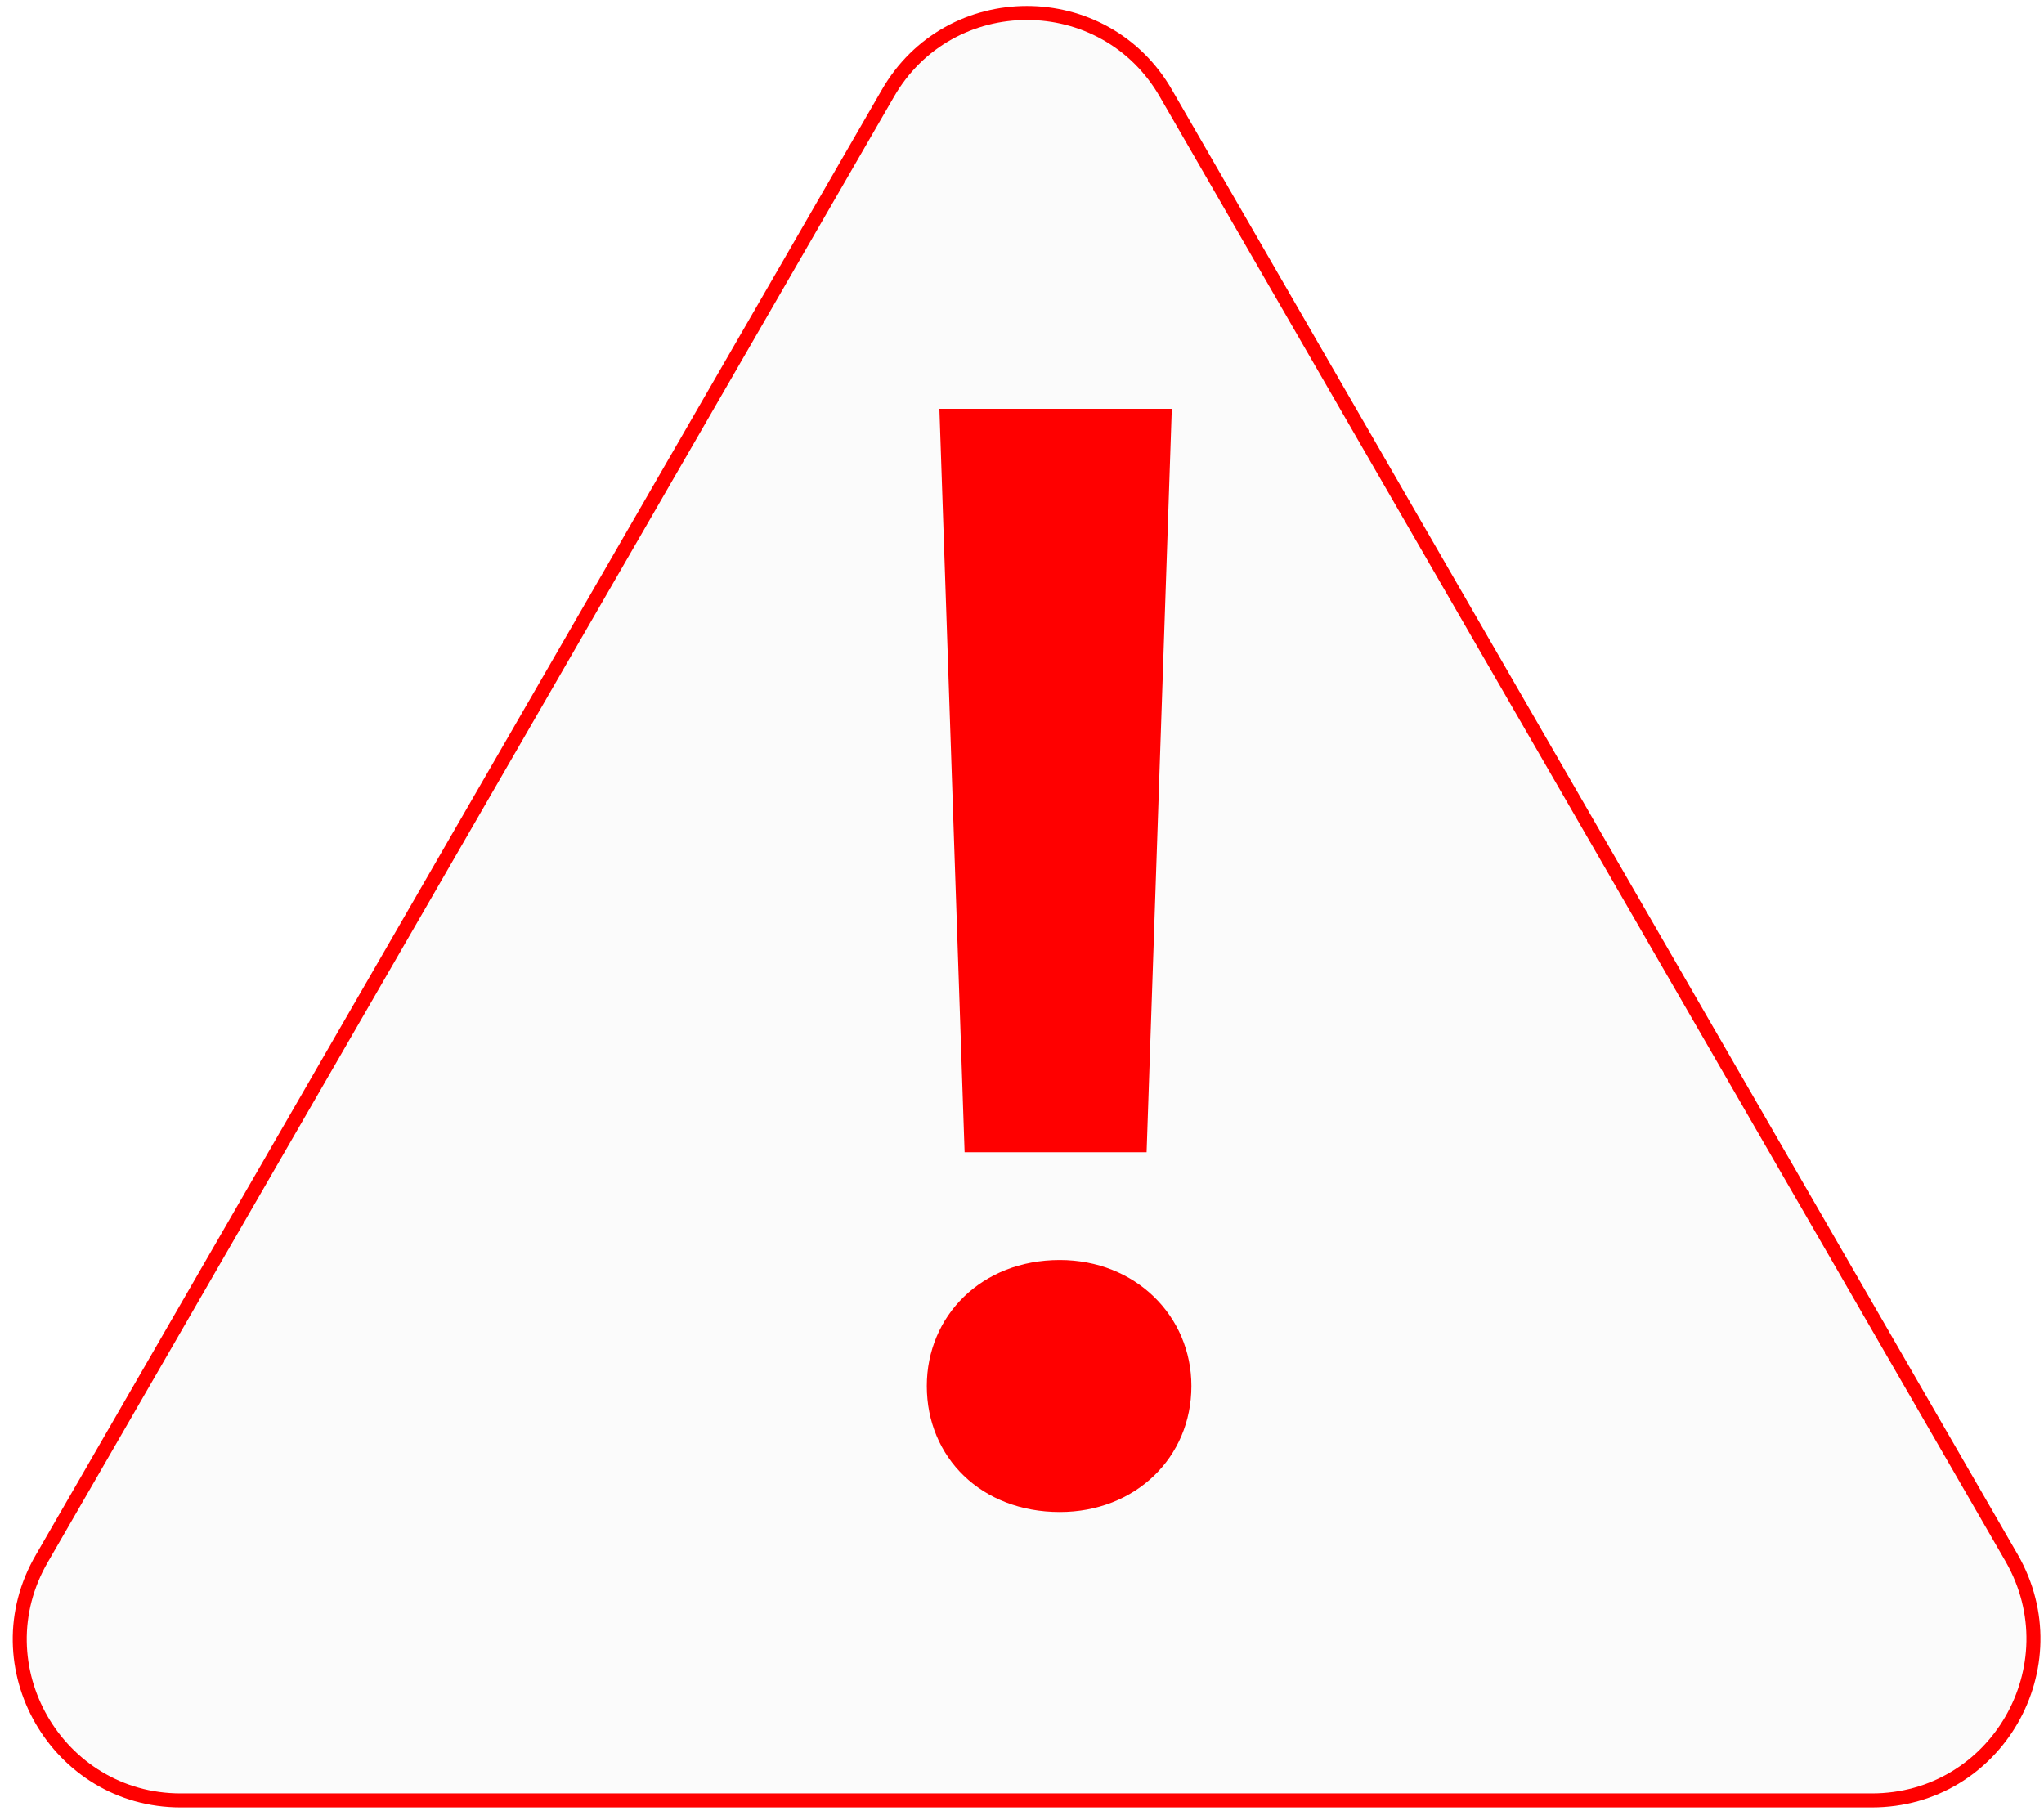 <svg xmlns="http://www.w3.org/2000/svg" viewBox="0 0 146 130" width="146" height="130"><title>Group 48097015 (1)-svg</title><style>		.s0 { opacity: .1;fill: #d9d9d9 } 		.s1 { fill: none;stroke: #ff0000 } 		.s2 { fill: #ff0000 } 	</style><g id="Layer"><path id="Layer" class="s0" d="m62.9 6.4c4.7-8 16.2-8 20.8 0l60.4 104.7c4.7 8-1.1 18-10.4 18h-120.8c-9.2 0-15-10-10.4-18z"></path><path id="Layer" fill-rule="evenodd" class="s1" d="m63.4 6.7c4.4-7.7 15.5-7.7 19.9 0l60.4 104.6c4.4 7.7-1.1 17.3-10 17.3h-120.8c-8.8 0-14.4-9.6-9.9-17.3z"></path></g><path id="Layer" class="s2" d="m68.9 82.3l-1.8-53.1h16.6l-1.8 53.1zm16.2 16.7c0 5.1-4 9-9.4 9-5.6 0-9.5-3.9-9.5-9 0-5 3.9-9 9.5-9 5.4 0 9.4 4 9.4 9z"></path></svg>